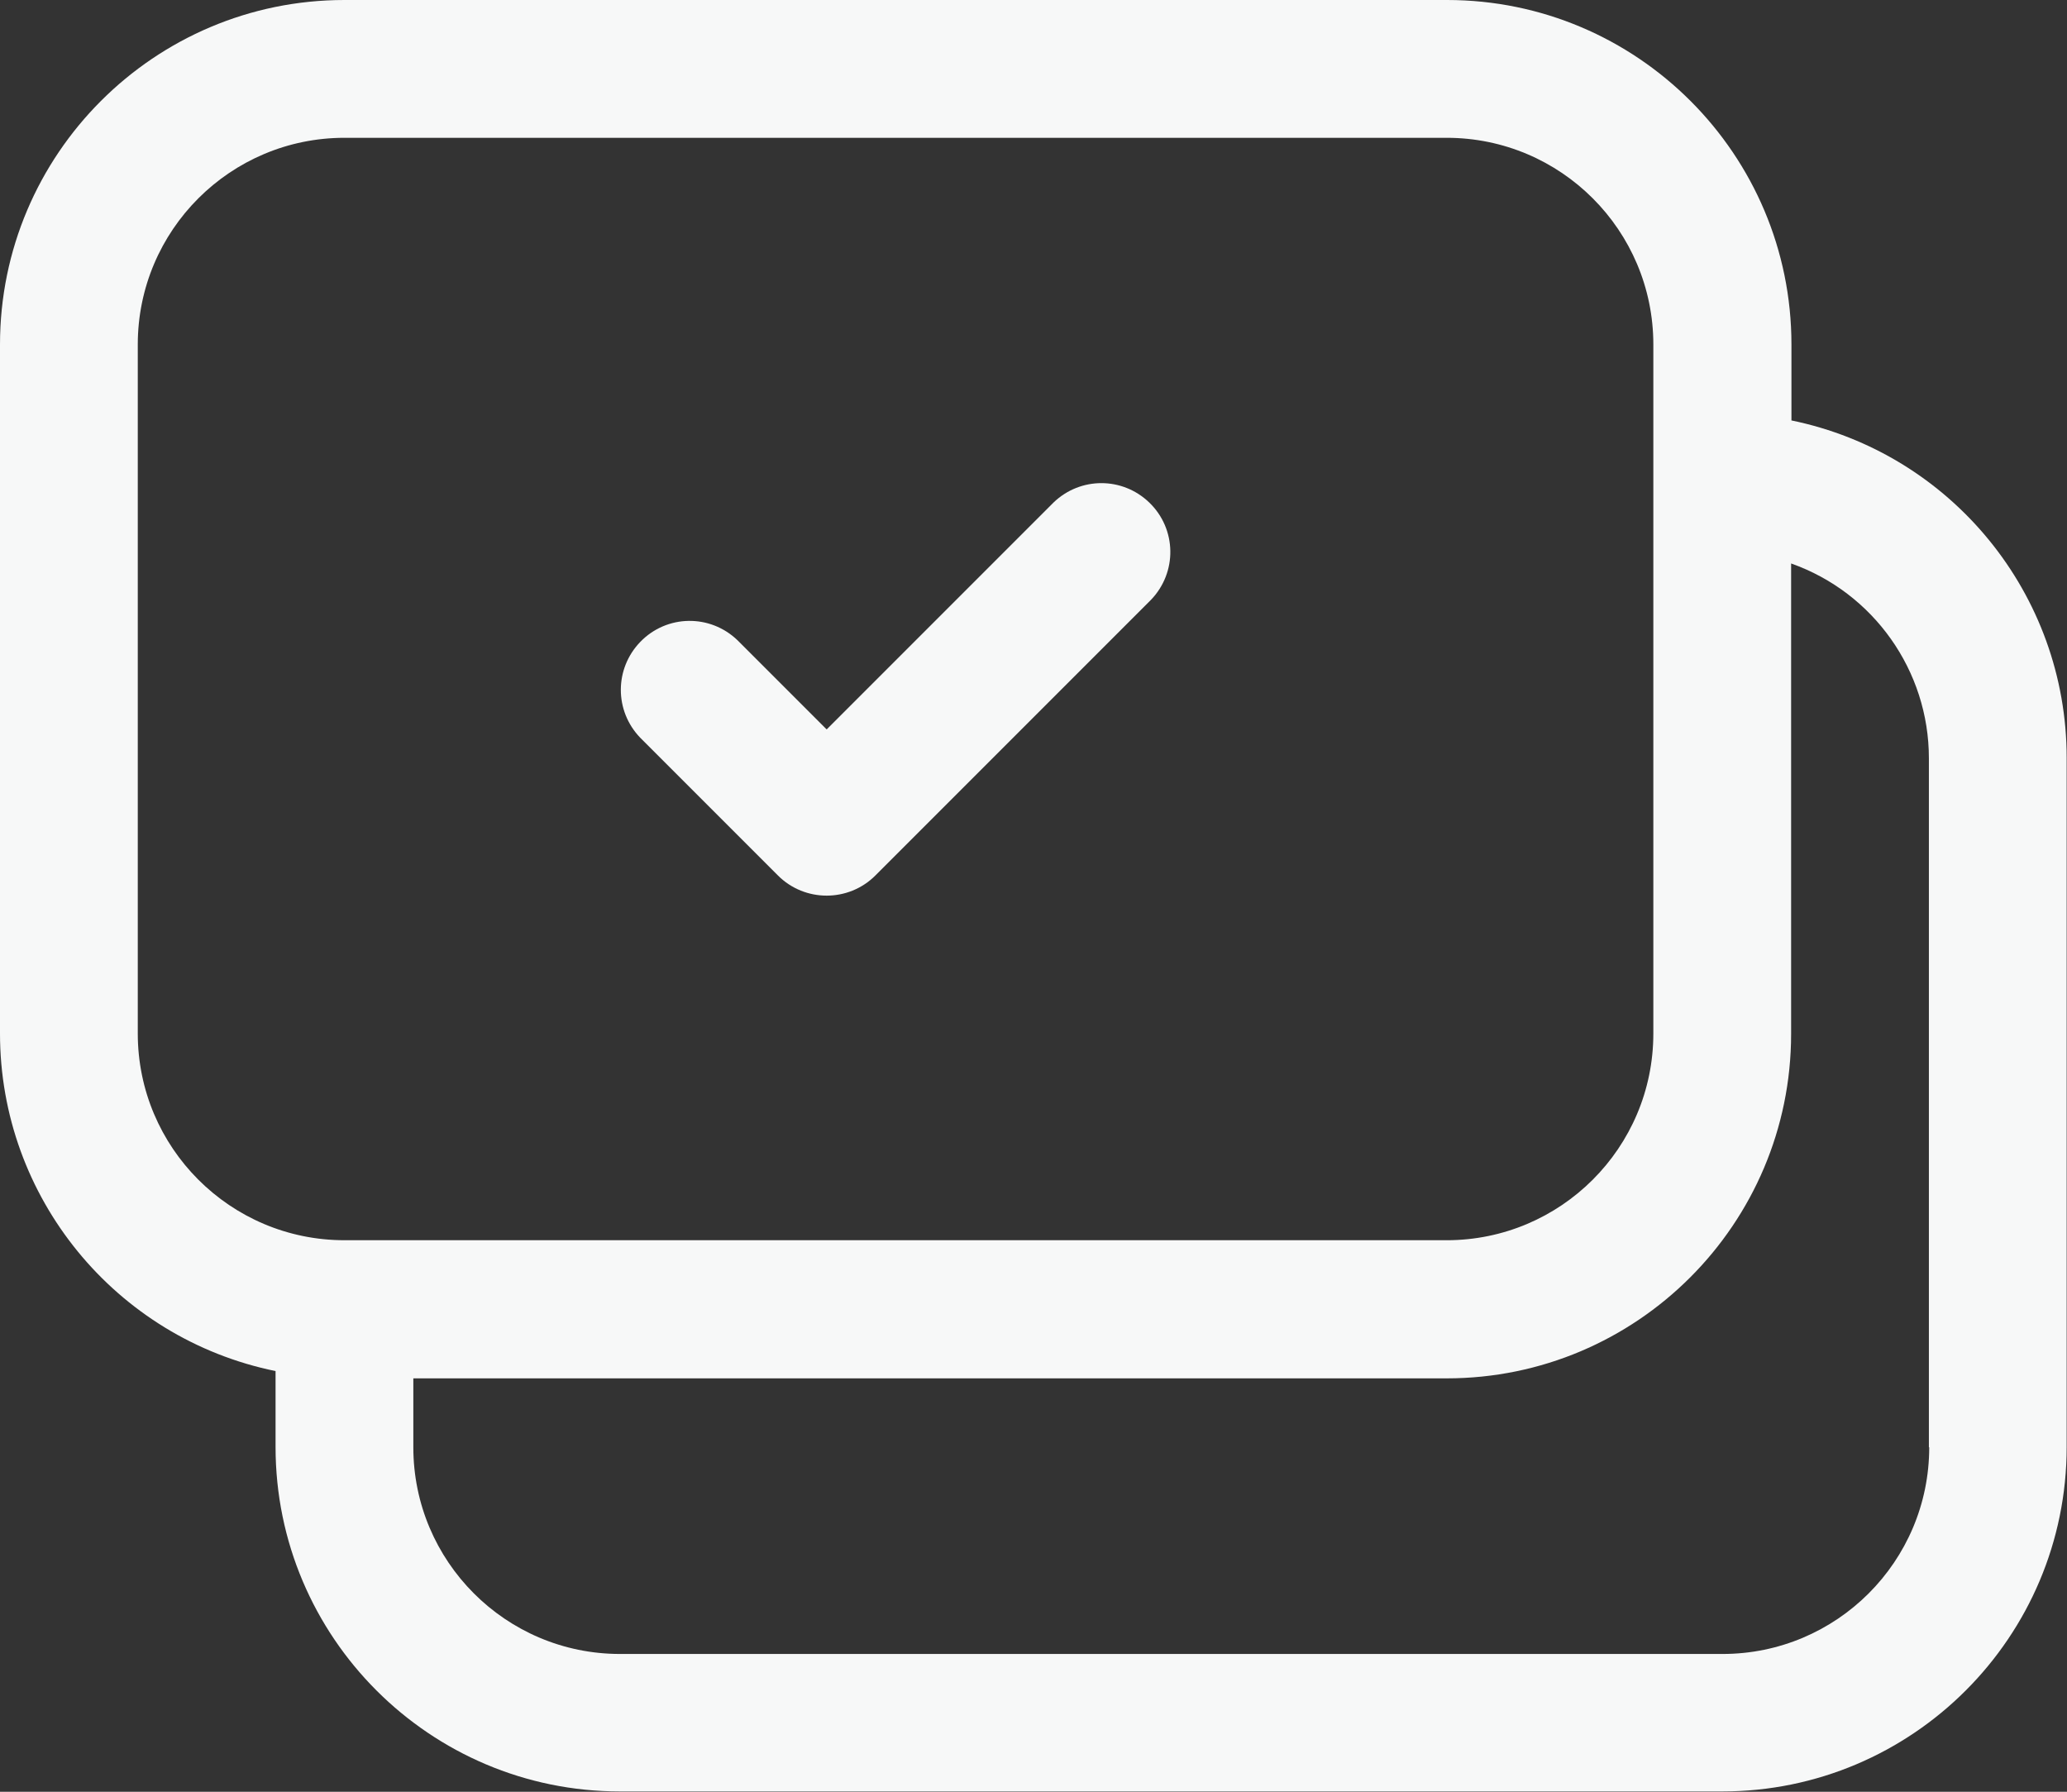 <?xml version="1.0" encoding="UTF-8"?>
<svg id="_레이어_2" data-name="레이어 2" xmlns="http://www.w3.org/2000/svg" viewBox="0 0 62.41 54.09">
  <rect x="0" y="0" width="62.41" height="54.09" fill="#333333" stroke="none"/>
  <defs>
    <style>
      .cls-1 {
        fill: #f7f8f8;
      }
    </style>
  </defs>
  <g id="_레이어_1-2" data-name="레이어 1">
    <g>
      <path class="cls-1" d="M54.09,12.69v-2.29c0-5.74-4.66-10.4-10.4-10.4H10.4C4.66,0,0,4.66,0,10.4v20.8c0,4.94,3.48,9.2,8.32,10.19v2.29c0,5.74,4.66,10.4,10.4,10.4h33.28c5.74,0,10.4-4.66,10.4-10.4v-20.8c0-4.94-3.48-9.2-8.32-10.19ZM4.16,31.2V10.4c0-3.45,2.8-6.24,6.24-6.24h33.28c3.45,0,6.24,2.8,6.24,6.24v20.8c0,3.45-2.8,6.24-6.24,6.24H10.4c-3.45,0-6.24-2.8-6.24-6.24ZM58.25,43.69c0,3.45-2.8,6.24-6.24,6.24H18.72c-3.45,0-6.24-2.8-6.24-6.24v-2.08h31.2c5.74,0,10.4-4.66,10.4-10.4v-14.2c2.49.88,4.16,3.24,4.16,5.88v20.8Z"/>
      <path class="cls-1" d="M23.49,26.43c.81.81,2.13.81,2.94,0l8.32-8.32c.8-.83.78-2.14-.05-2.94-.81-.78-2.08-.78-2.89,0l-6.85,6.85-2.69-2.69c-.83-.8-2.14-.78-2.94.05-.78.81-.78,2.08,0,2.89l4.16,4.16Z"/>
    </g>
  </g>
</svg>